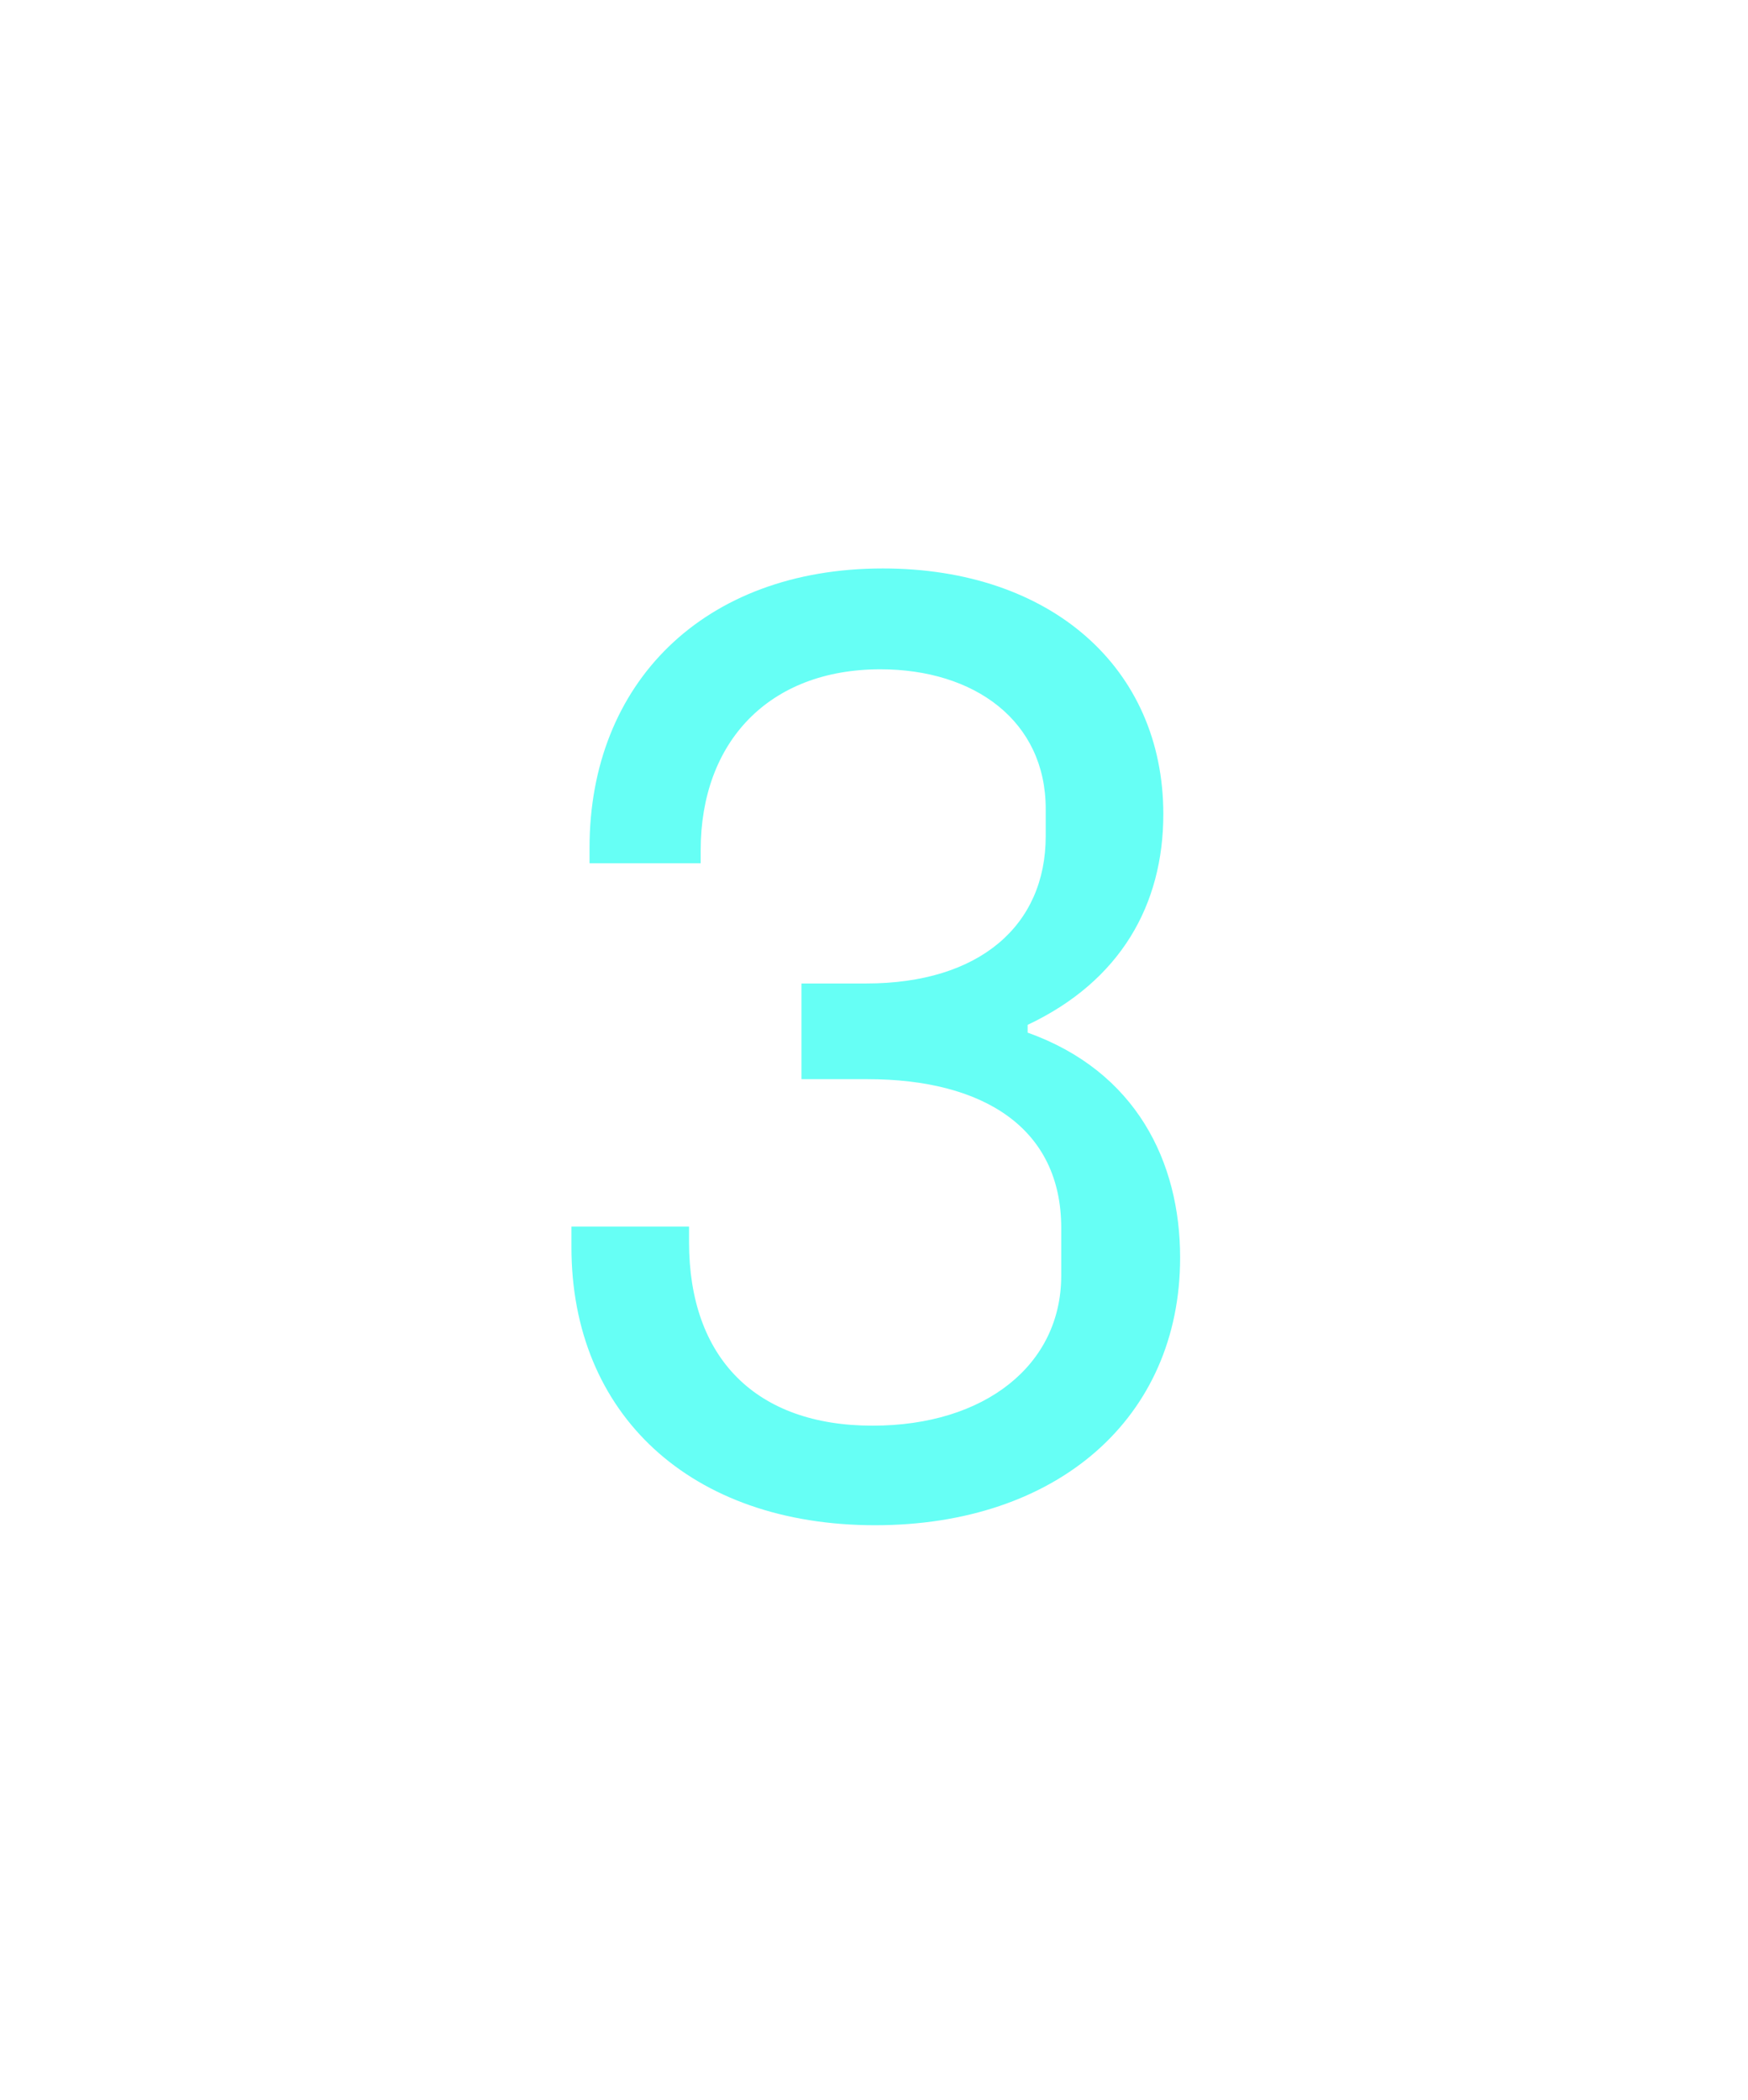 <svg width="234" height="281" viewBox="0 0 234 281" fill="none" xmlns="http://www.w3.org/2000/svg">
<path opacity="0.6" d="M117.152 161.081C92.413 161.081 76.497 146.203 76.497 123.886V121.118H92.24V123.194C92.24 138.764 101.236 147.76 116.806 147.76C131.857 147.76 142.064 139.629 142.064 127.692V121.291C142.064 107.97 131.684 101.396 116.114 101.396H107.291V88.594H115.941C131.165 88.594 139.988 80.809 139.988 68.872V65.239C139.988 53.475 130.473 46.555 117.844 46.555C102.966 46.555 93.797 56.243 93.797 70.775V72.505H78.919V70.429C78.919 48.458 94.143 33.061 118.19 33.061C140.68 33.061 155.731 46.382 155.731 65.931C155.731 78.041 150.022 88.248 137.566 94.13V95.168C152.098 100.358 157.98 112.468 157.98 125.27C157.98 146.722 141.545 161.081 117.152 161.081Z" fill="white"/>
<g opacity="0.6" filter="url(#filter0_f_2100_38123)">
<path d="M117.152 204.081C92.413 204.081 76.497 189.203 76.497 166.886V164.118H92.24V166.194C92.24 181.764 101.236 190.76 116.806 190.76C131.857 190.76 142.064 182.629 142.064 170.692V164.291C142.064 150.97 131.684 144.396 116.114 144.396H107.291V131.594H115.941C131.165 131.594 139.988 123.809 139.988 111.872V108.239C139.988 96.475 130.473 89.555 117.844 89.555C102.966 89.555 93.797 99.243 93.797 113.775V115.505H78.919V113.429C78.919 91.458 94.143 76.061 118.19 76.061C140.68 76.061 155.731 89.382 155.731 108.931C155.731 121.041 150.022 131.248 137.566 137.13V138.168C152.098 143.358 157.98 155.468 157.98 168.27C157.98 189.722 141.545 204.081 117.152 204.081Z" fill="#00FFEF"/>
</g>
<defs>
<filter id="filter0_f_2100_38123" x="0.497" y="0.061" width="233.483" height="280.02" filterUnits="userSpaceOnUse" color-interpolation-filters="sRGB">
<feFlood flood-opacity="0" result="BackgroundImageFix"/>
<feBlend mode="normal" in="SourceGraphic" in2="BackgroundImageFix" result="shape"/>
<feGaussianBlur stdDeviation="38" result="effect1_foregroundBlur_2100_38123"/>
</filter>
</defs>
</svg>
